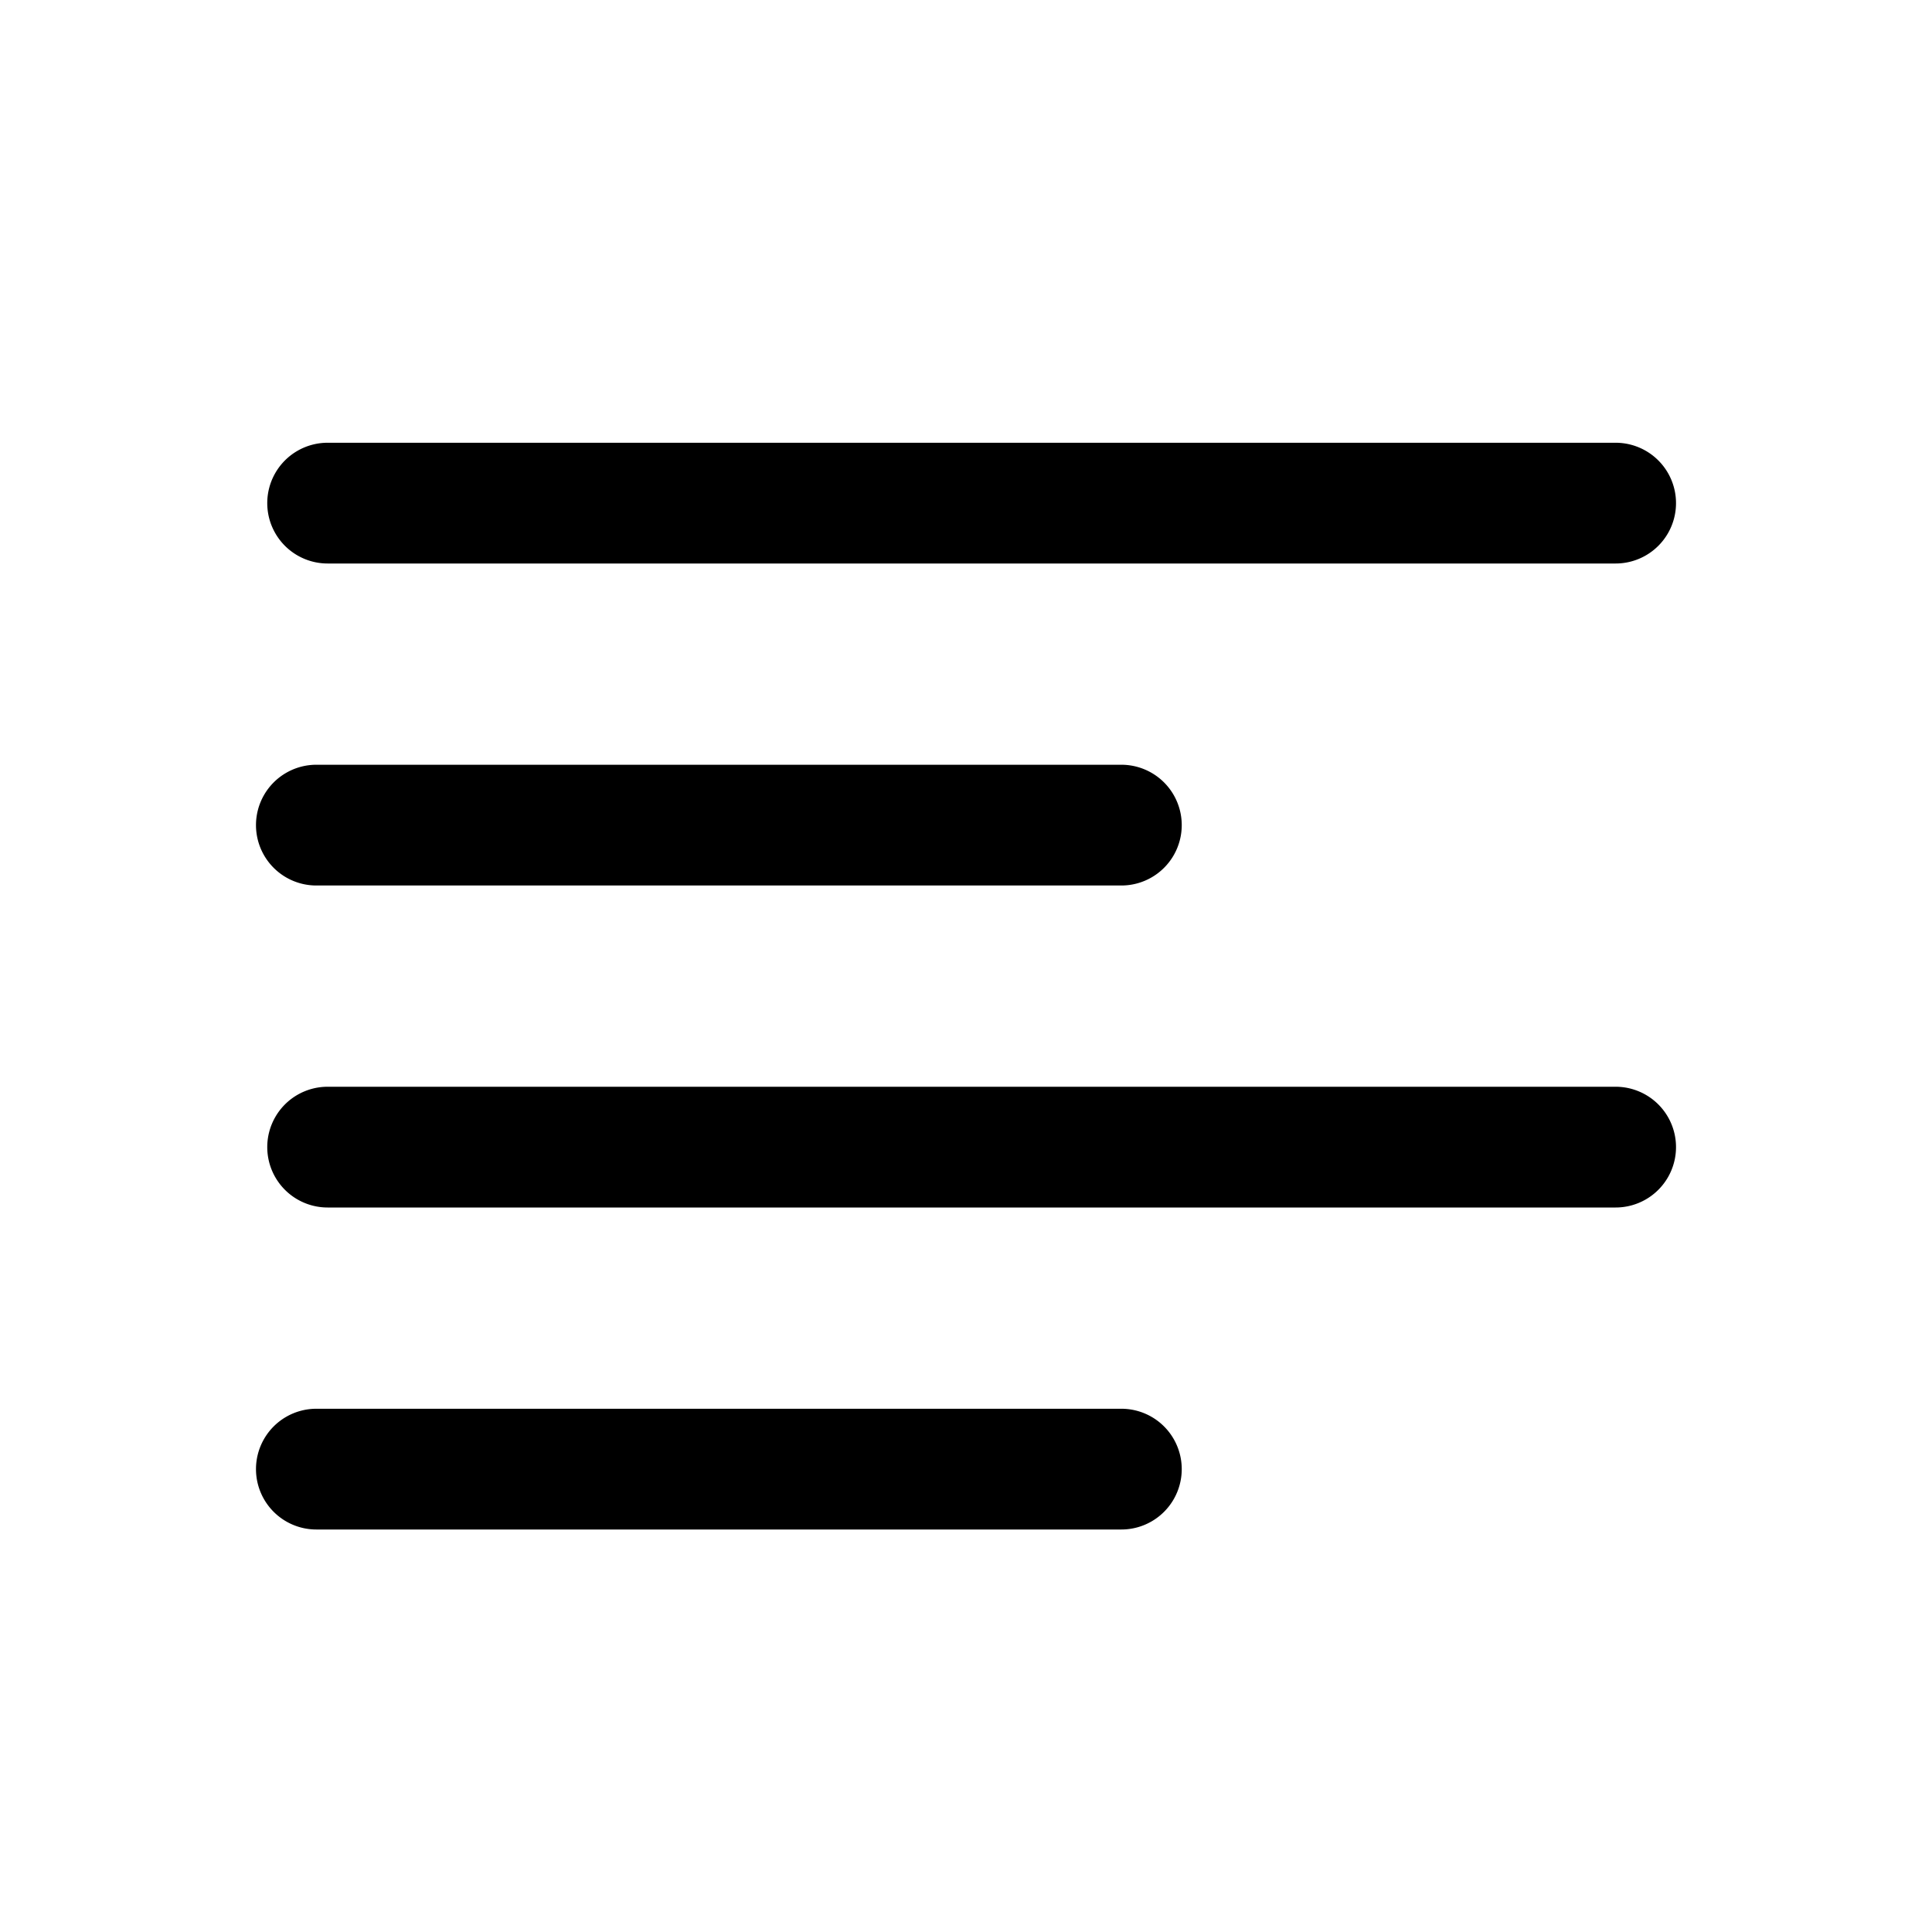 <svg xmlns="http://www.w3.org/2000/svg" viewBox="0 0 24 24"><g id="align-left"><path d="M13.93,11h-10a.75.75,0,1,1,0-1.5h10a.75.75,0,0,1,0,1.5Z"/><path d="M20.07,7h-16a.75.75,0,0,1,0-1.5h16a.75.75,0,0,1,0,1.5Z"/><path d="M20.07,15h-16a.75.75,0,0,1,0-1.5h16a.75.75,0,0,1,0,1.5Z"/><path d="M13.93,19h-10a.75.75,0,1,1,0-1.5h10a.75.75,0,0,1,0,1.5Z"/></g></svg>